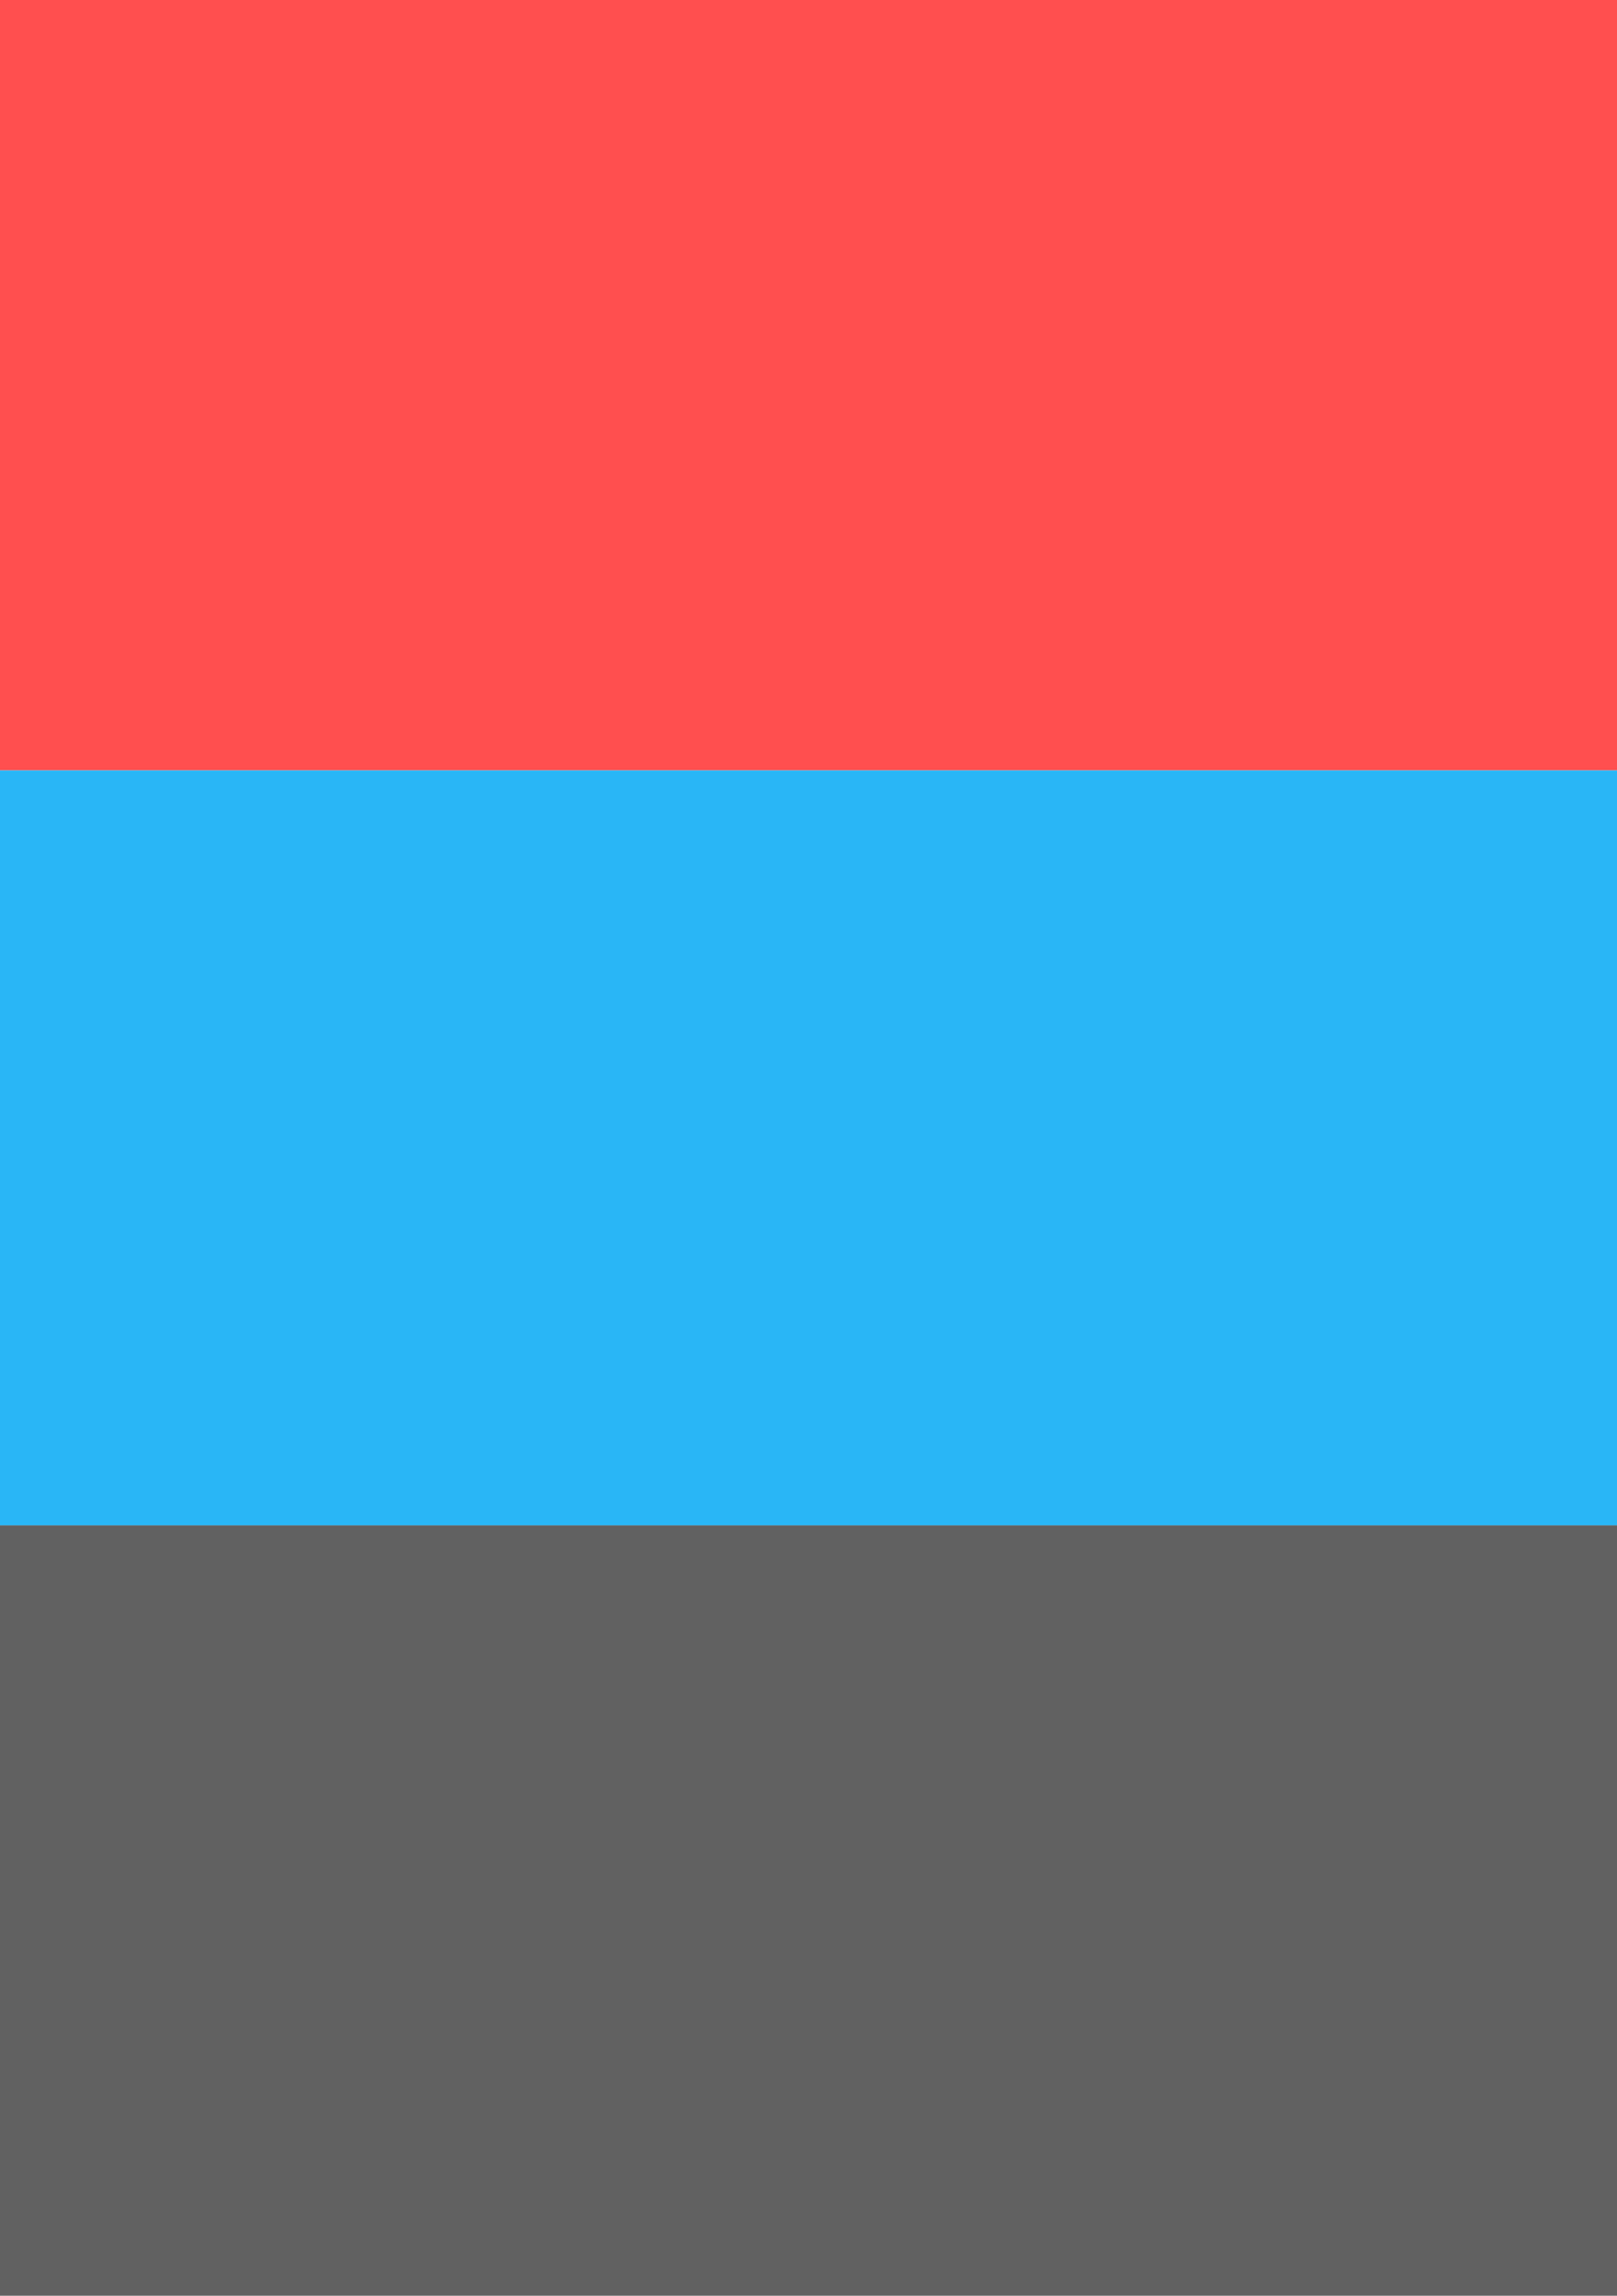 <svg width="105" height="149" viewBox="0 0 105 149" fill="none" xmlns="http://www.w3.org/2000/svg">
<rect width="150" height="50" fill="#FF4F4F"/>
<rect y="50" width="150" height="49" fill="#29B6F6"/>
<rect y="99" width="150" height="50" fill="#616161"/>
</svg>
